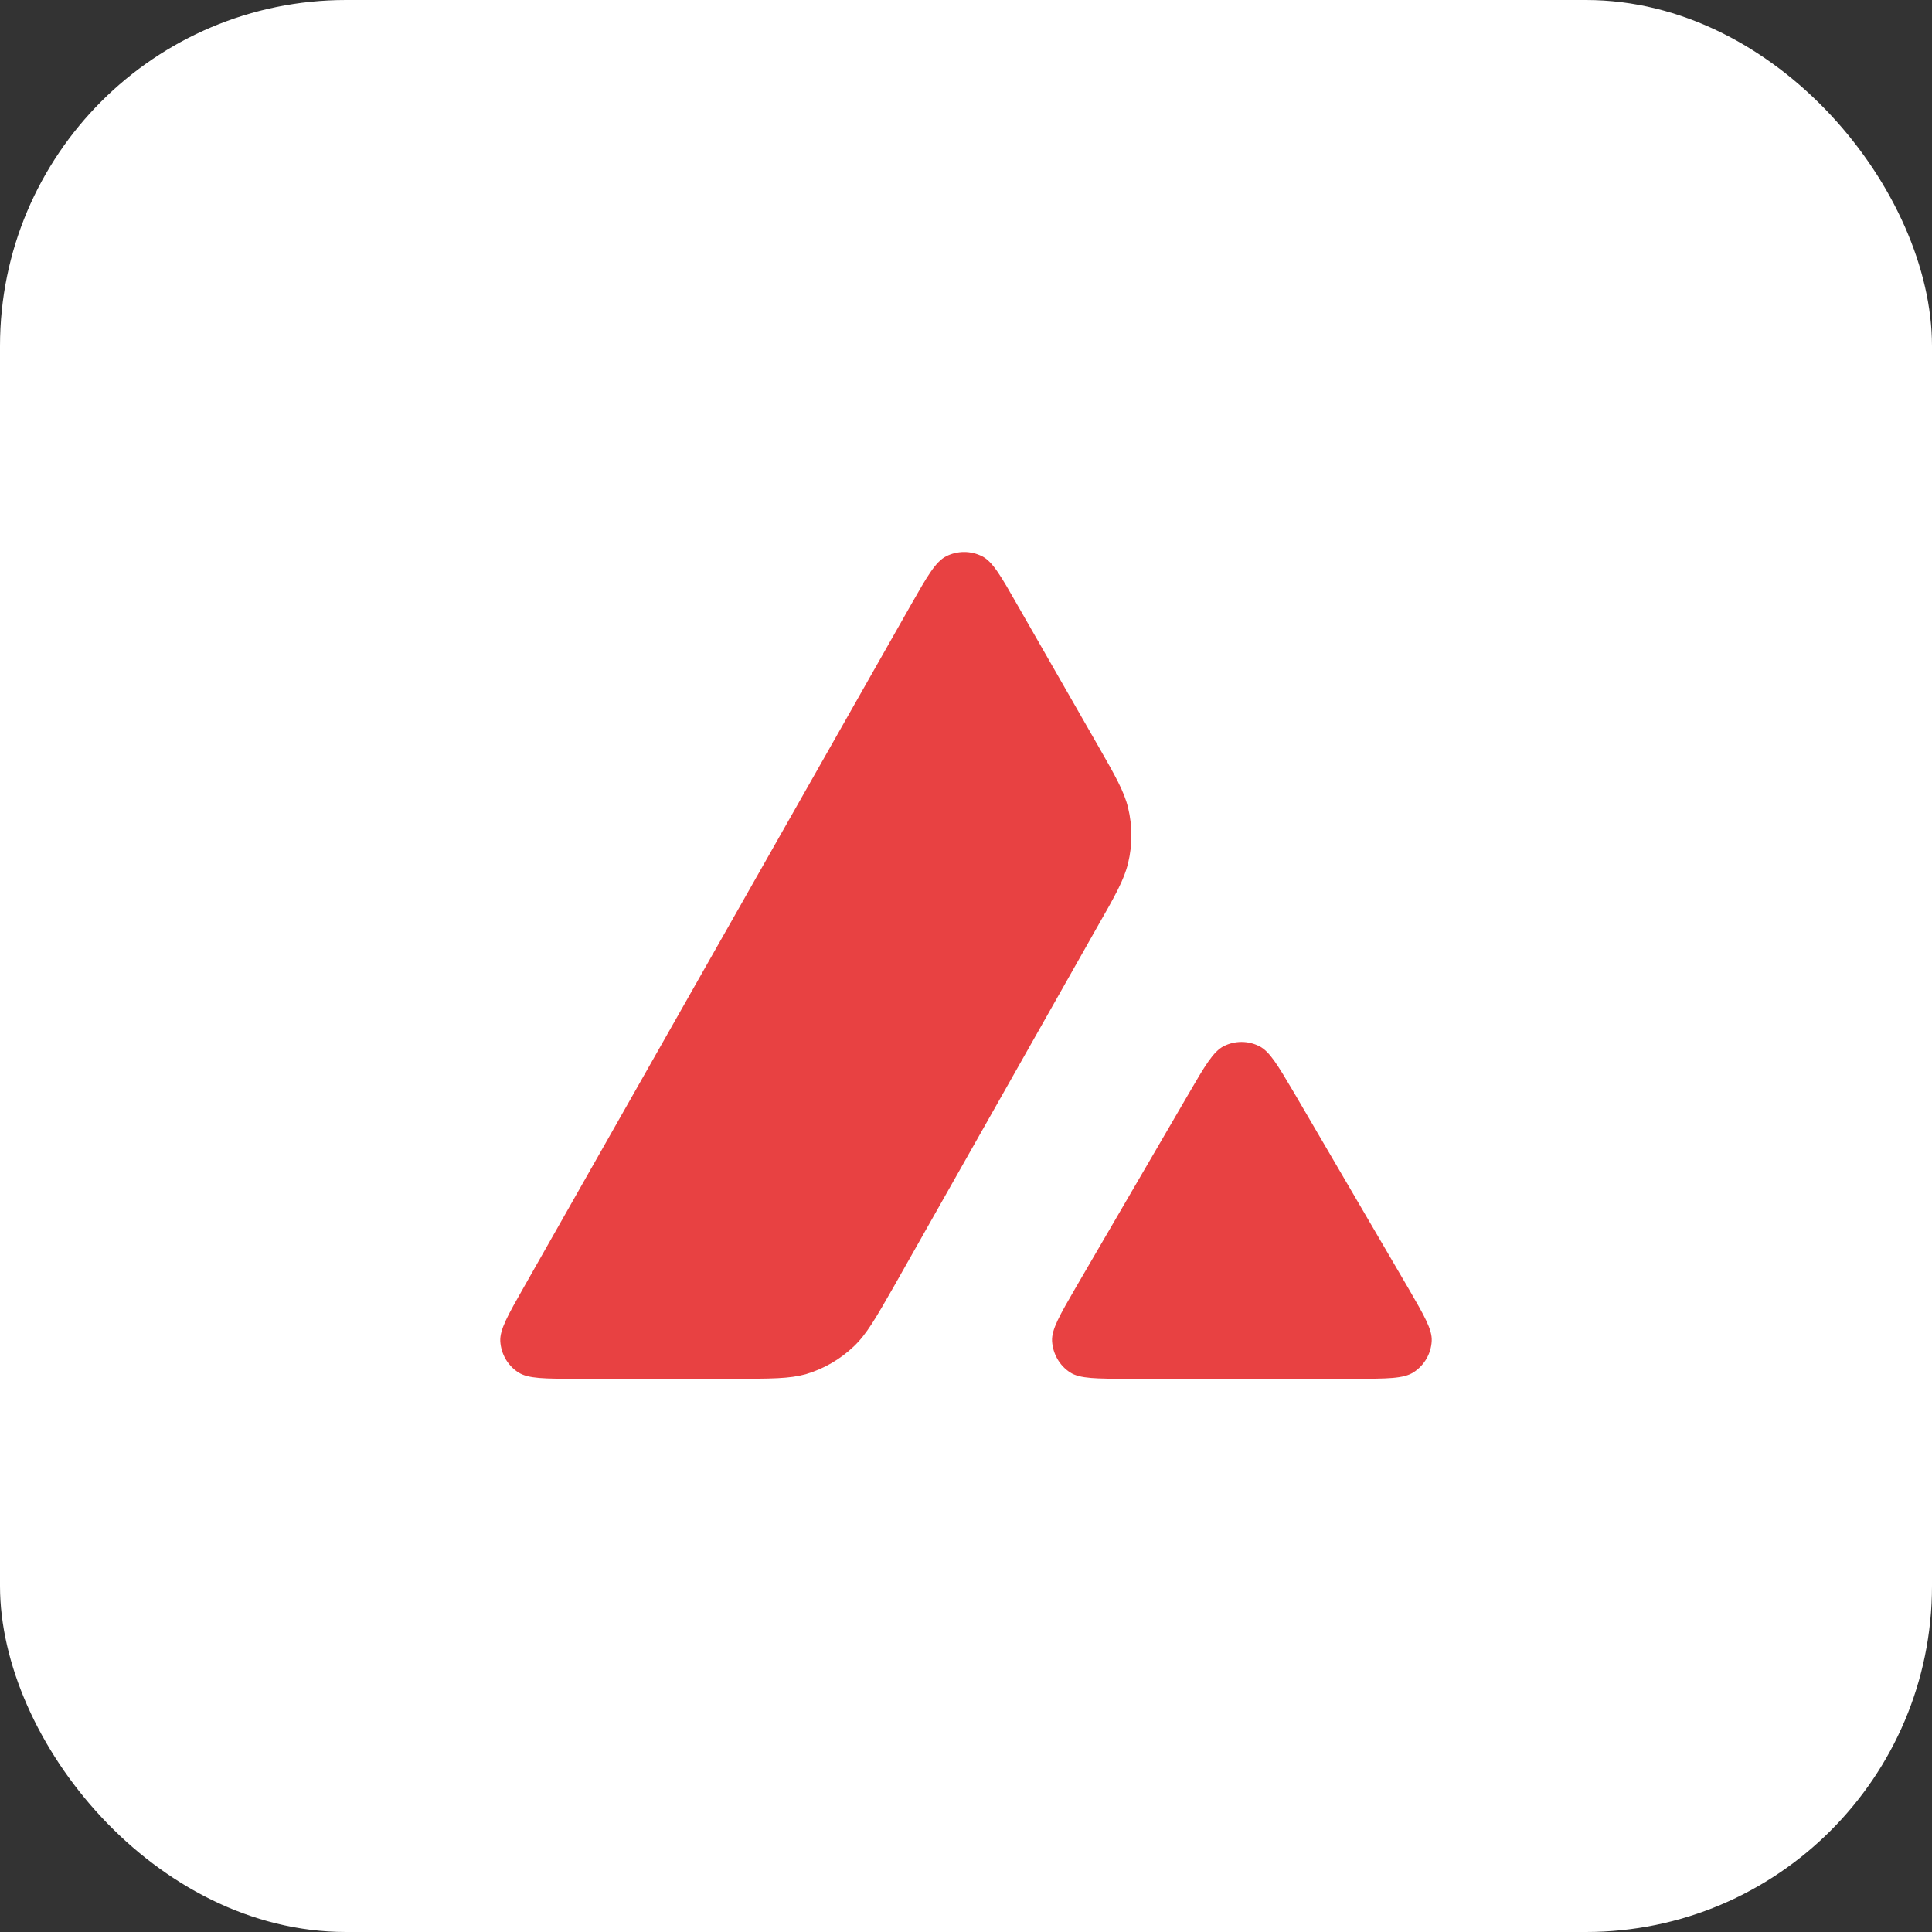 <svg width="134" height="134" viewBox="0 0 134 134" fill="none" xmlns="http://www.w3.org/2000/svg">
<rect x="0" y="0" width="134" height="134" fill="#333333" stroke="none"/>
<rect width="134" height="134" rx="24" fill="white"/>
<path fill-rule="evenodd" clip-rule="evenodd" d="M50.912 95.628H40.048C37.766 95.628 36.638 95.628 35.951 95.188C35.208 94.706 34.754 93.909 34.699 93.029C34.658 92.218 35.222 91.227 36.349 89.247L63.172 41.968C64.314 39.96 64.891 38.956 65.62 38.585C66.404 38.186 67.339 38.186 68.123 38.585C68.852 38.956 69.429 39.96 70.57 41.968L76.085 51.594L76.113 51.643C77.346 53.797 77.971 54.889 78.244 56.035C78.546 57.287 78.546 58.607 78.244 59.858C77.969 61.013 77.35 62.113 76.099 64.3L62.009 89.206L61.973 89.27C60.732 91.441 60.103 92.542 59.231 93.372C58.282 94.28 57.141 94.94 55.89 95.312C54.748 95.628 53.47 95.628 50.912 95.628ZM78.345 95.628H93.911C96.208 95.628 97.363 95.628 98.051 95.174C98.793 94.693 99.261 93.881 99.302 93.002C99.342 92.217 98.79 91.265 97.71 89.4C97.672 89.337 97.635 89.272 97.597 89.206L89.8 75.868L89.711 75.717C88.616 73.865 88.062 72.929 87.352 72.567C86.569 72.168 85.647 72.168 84.863 72.567C84.148 72.939 83.571 73.915 82.43 75.881L74.66 89.22L74.633 89.266C73.496 91.229 72.928 92.21 72.969 93.015C73.024 93.895 73.478 94.706 74.22 95.188C74.894 95.628 76.049 95.628 78.345 95.628Z" fill="#E84142"/>
</svg>
